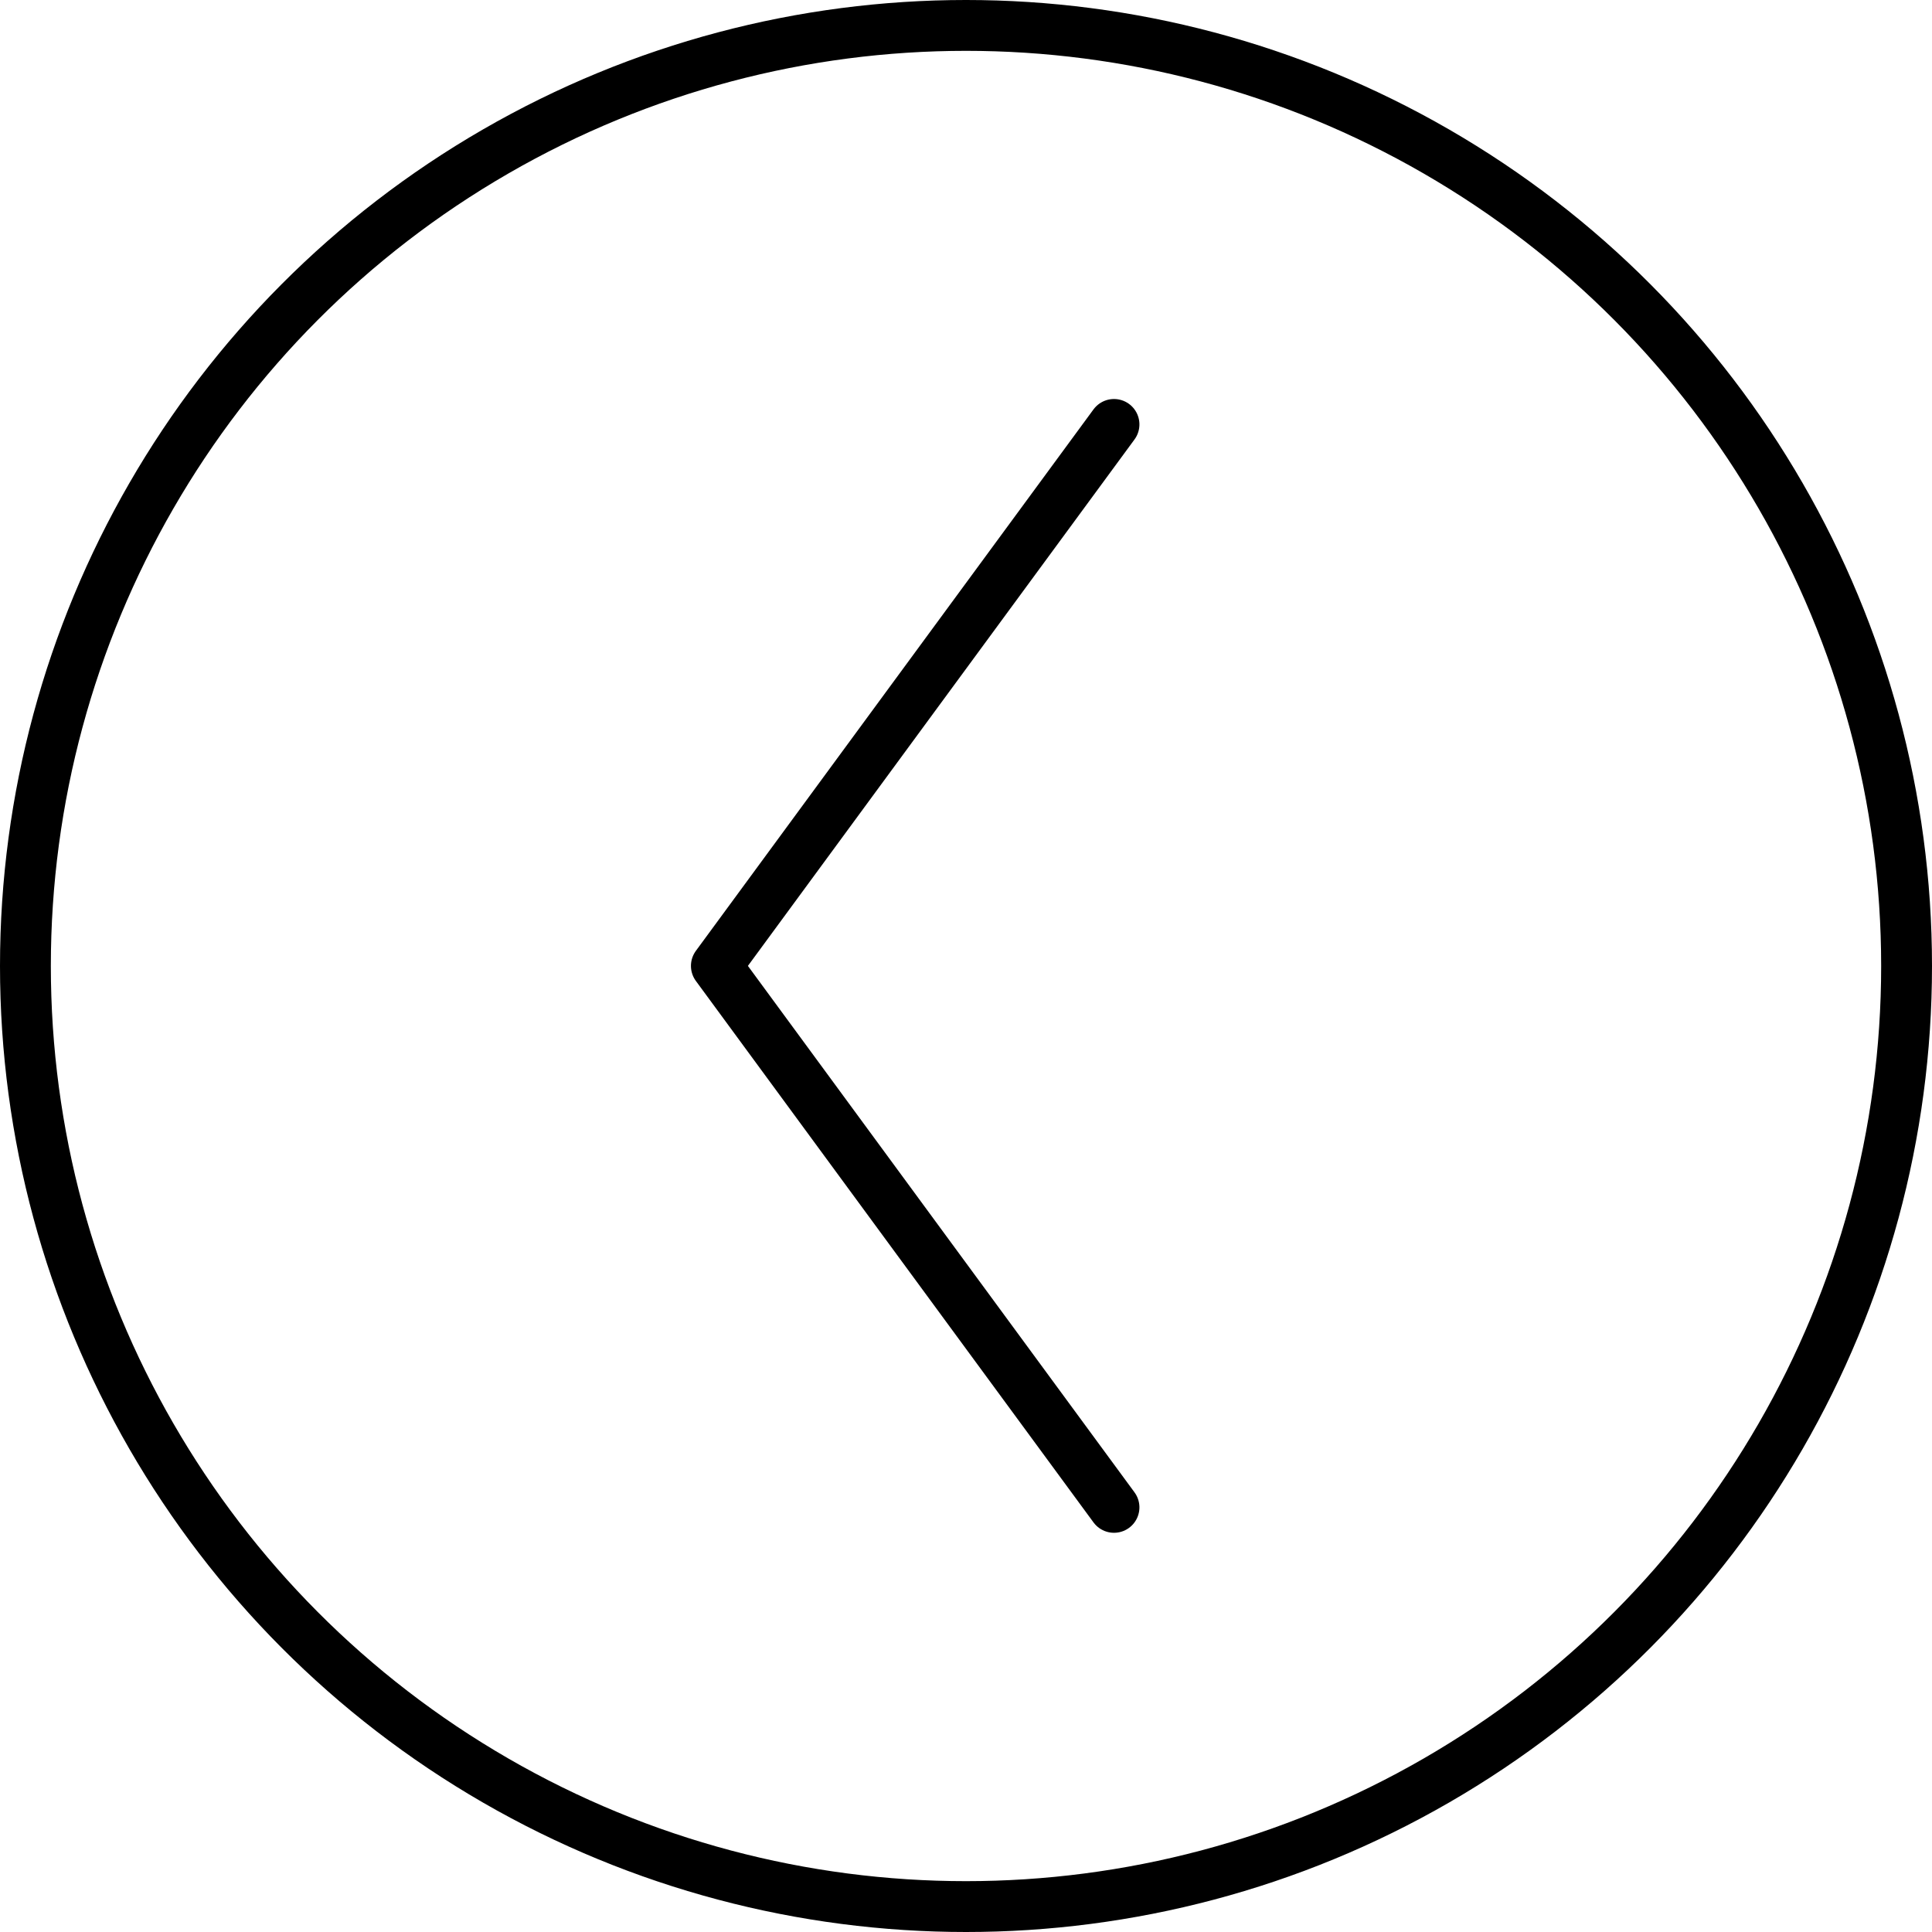<svg xmlns="http://www.w3.org/2000/svg" width="38" height="38" viewBox="0 0 38 38">
  <g id="Groupe_3697" data-name="Groupe 3697" transform="translate(-1063 -2233)">
    <path id="Tracé_684" data-name="Tracé 684" d="M0,7.821,5.325,3.91,10.65,0l5.325,3.91L21.3,7.821" transform="translate(1077.09 2262.648) rotate(-90)" fill="none" stroke="#000" stroke-linecap="round" stroke-linejoin="round" stroke-width="1"/>
    <g id="Ellipse_20" data-name="Ellipse 20" transform="translate(1063 2233)" fill="none" stroke="#000" stroke-width="1">
      <circle cx="19" cy="19" r="19" stroke="none"/>
      <circle cx="19" cy="19" r="18.5" fill="none"/>
    </g>
  </g>
</svg>

